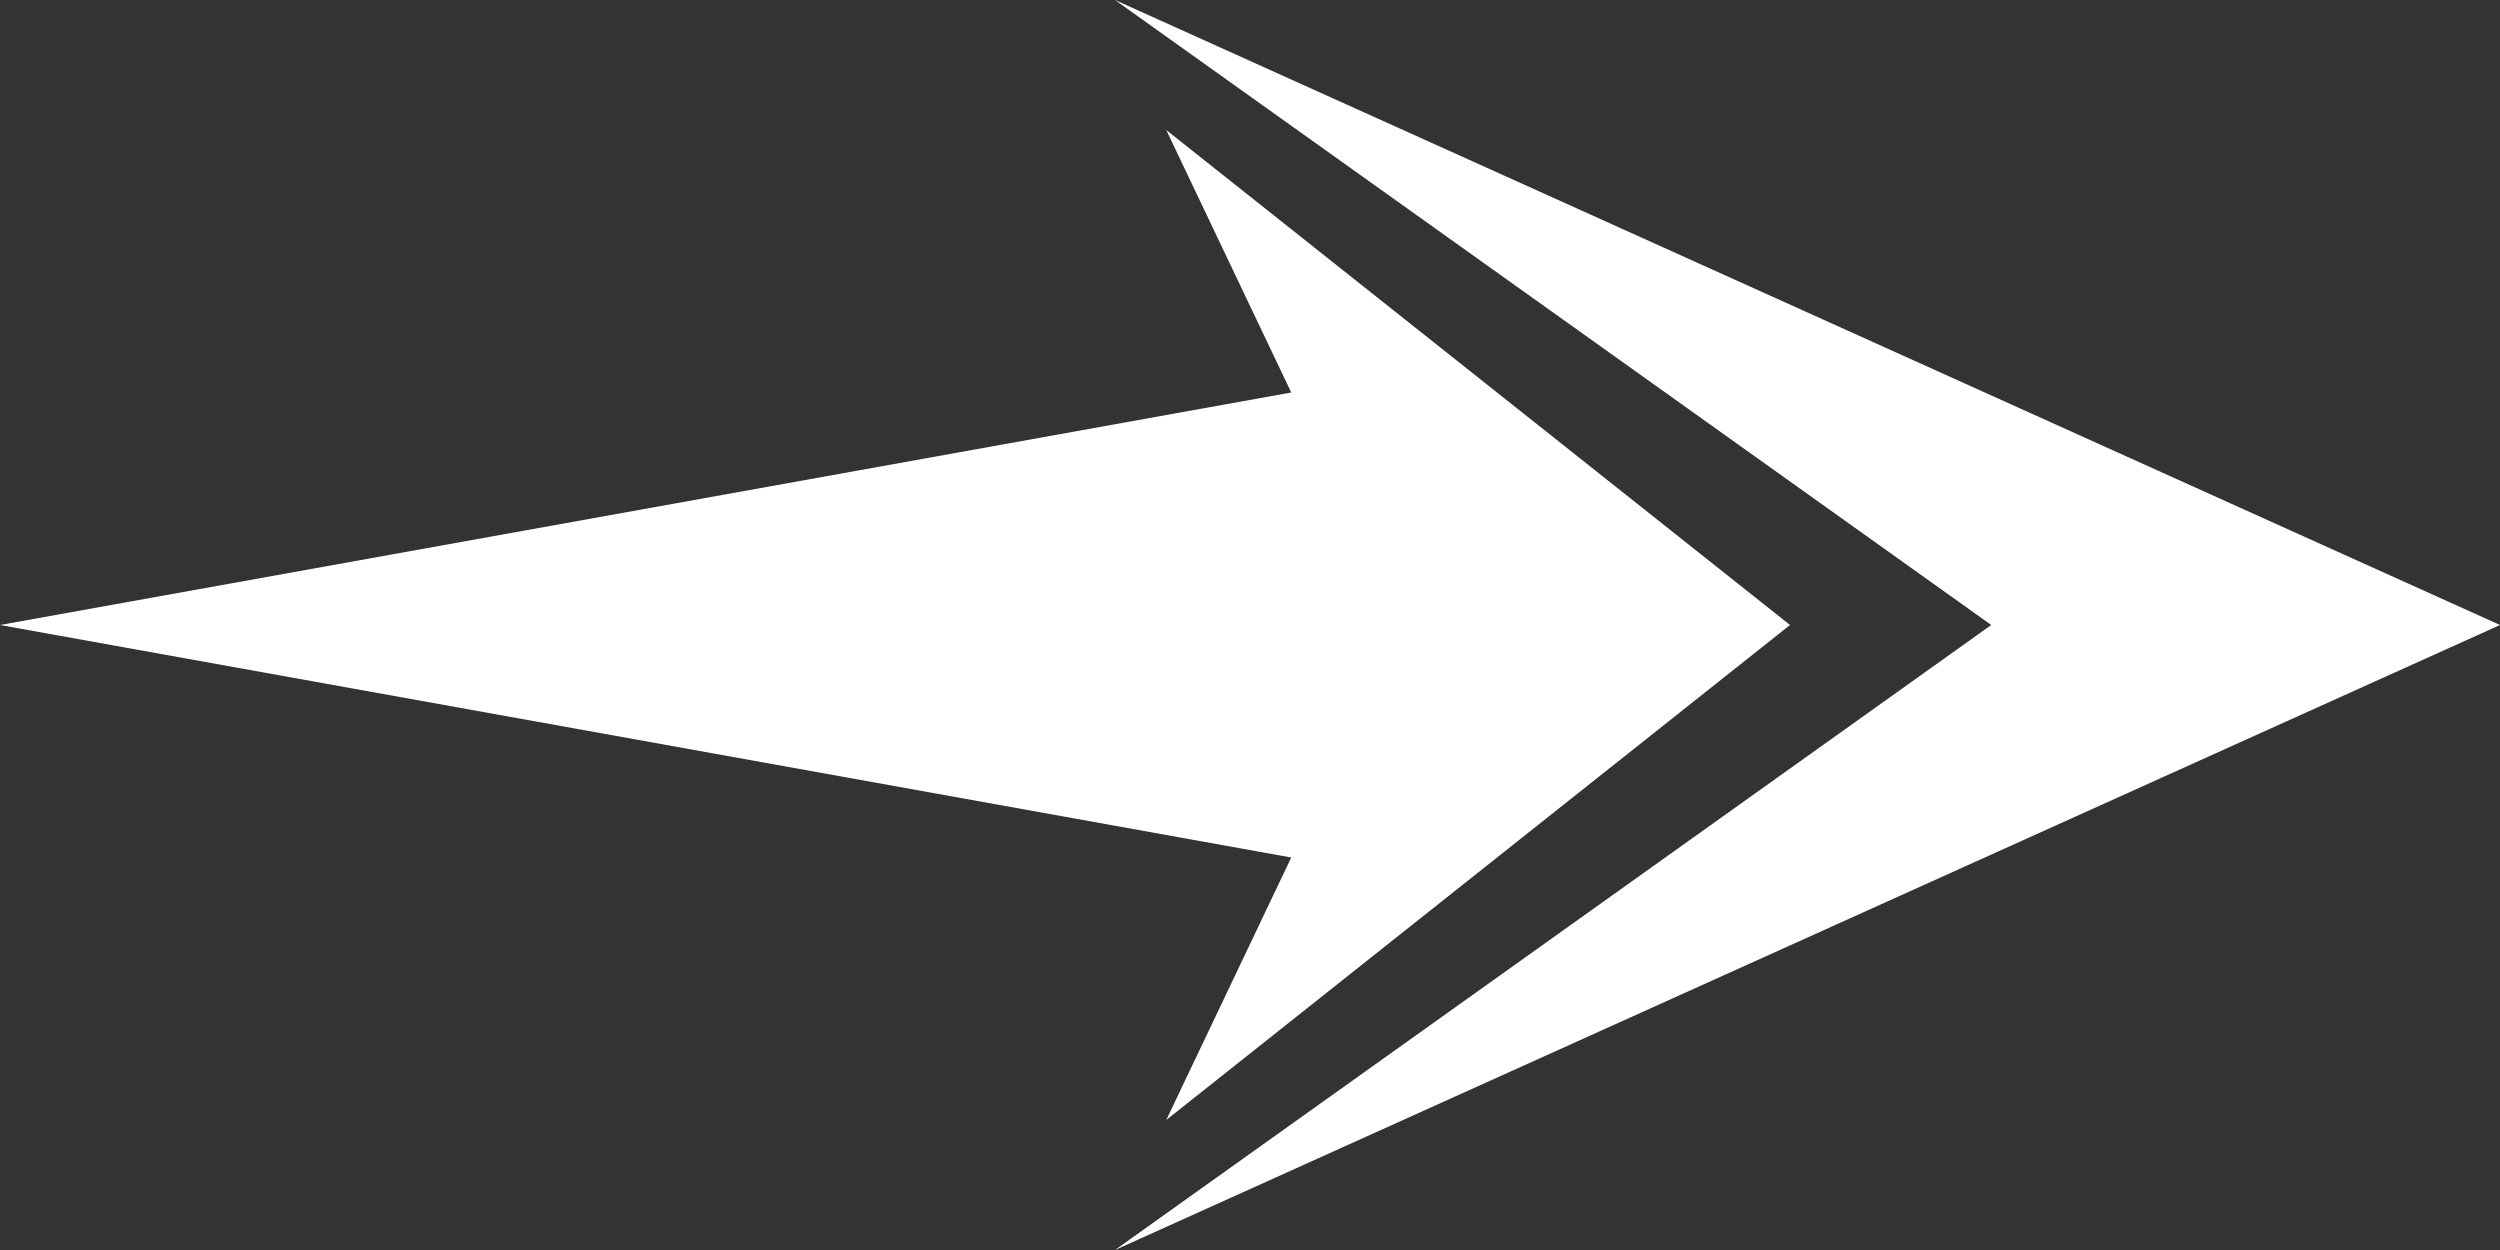 <?xml version="1.0" encoding="utf-8"?>
<!-- Generator: Adobe Illustrator 25.2.1, SVG Export Plug-In . SVG Version: 6.00 Build 0)  -->
<svg version="1.1" id="Layer_1" xmlns="http://www.w3.org/2000/svg" xmlns:xlink="http://www.w3.org/1999/xlink" x="0px" y="0px"
	 viewBox="0 0 200 100" style="enable-background:new 0 0 200 100;" xml:space="preserve">
<rect x="0" y="0" width="200" height="100" fill="#333333" stroke="none"/>
<style type="text/css">
	.st0{fill:#FFFFFF;}
</style>
<g>
	<g>
		<polygon class="st0" points="89.2,0 159.3,50 89.2,100 200,50 		"/>
	</g>
</g>
<g>
	<polygon class="st0" points="0,50 103.3,31.4 93.3,10.4 143.2,50 93.3,89.6 103.3,68.6 	"/>
</g>
</svg>
